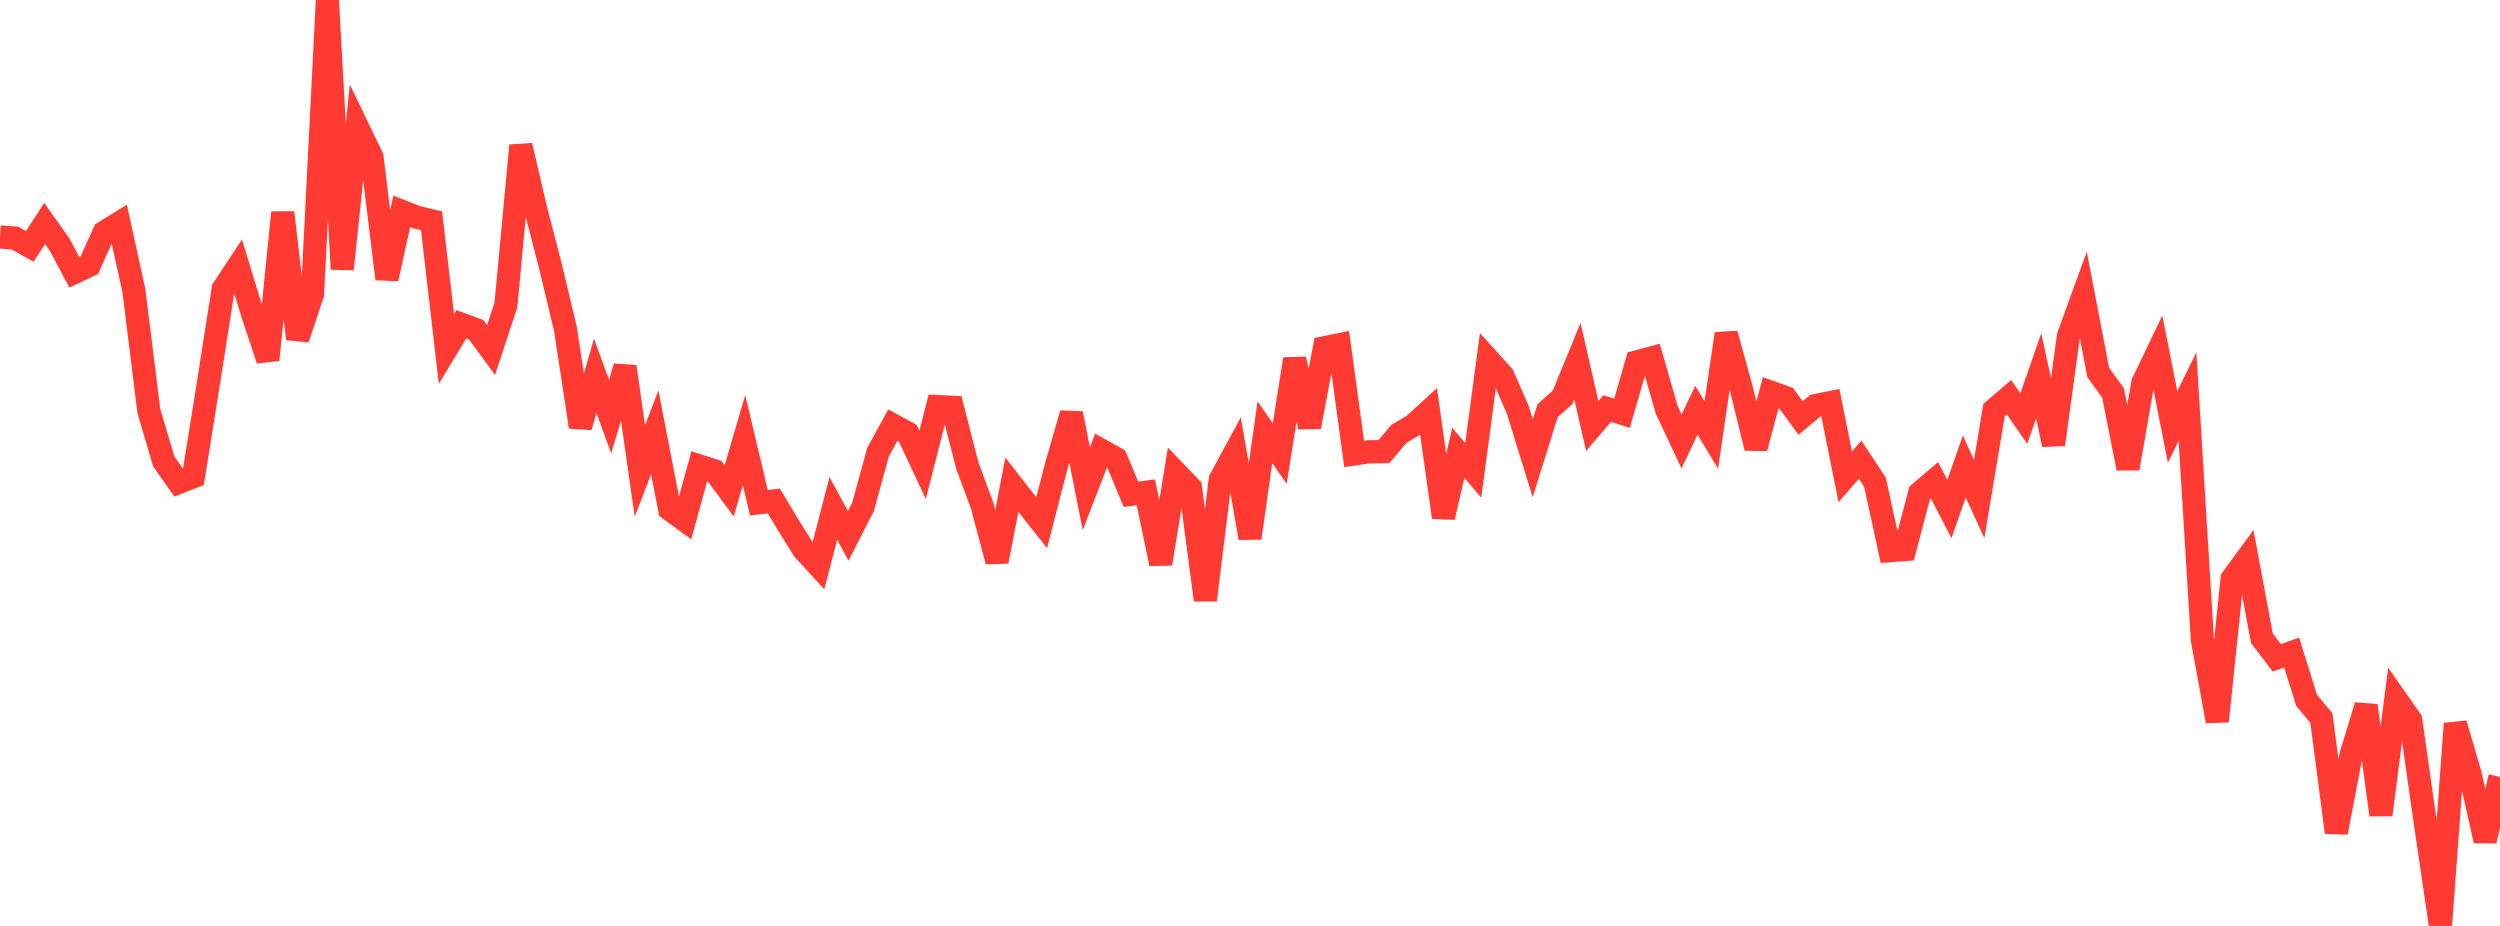 <?xml version="1.0" standalone="no"?>
<!DOCTYPE svg PUBLIC "-//W3C//DTD SVG 1.1//EN" "http://www.w3.org/Graphics/SVG/1.1/DTD/svg11.dtd">

<svg width="135" height="50" viewBox="0 0 135 50" preserveAspectRatio="none" 
  xmlns="http://www.w3.org/2000/svg"
  xmlns:xlink="http://www.w3.org/1999/xlink">


<polyline points="0.0, 12.794 0.804, 12.855 1.607, 13.304 2.411, 12.068 3.214, 13.198 4.018, 14.711 4.821, 14.332 5.625, 12.541 6.429, 12.047 7.232, 15.703 8.036, 22.184 8.839, 24.91 9.643, 26.056 10.446, 25.74 11.25, 20.723 12.054, 15.598 12.857, 14.383 13.661, 17.018 14.464, 19.432 15.268, 11.478 16.071, 18.295 16.875, 15.889 17.679, 0.0 18.482, 14.534 19.286, 6.82 20.089, 8.487 20.893, 15.056 21.696, 11.411 22.5, 11.732 23.304, 11.921 24.107, 18.839 24.911, 17.508 25.714, 17.805 26.518, 18.899 27.321, 16.463 28.125, 7.86 28.929, 11.304 29.732, 14.403 30.536, 17.774 31.339, 23.056 32.143, 20.293 32.946, 22.497 33.75, 19.804 34.554, 25.436 35.357, 23.34 36.161, 27.5 36.964, 28.087 37.768, 25.161 38.571, 25.42 39.375, 26.507 40.179, 23.77 40.982, 27.151 41.786, 27.051 42.589, 28.389 43.393, 29.679 44.196, 30.554 45.0, 27.452 45.804, 28.935 46.607, 27.365 47.411, 24.423 48.214, 22.953 49.018, 23.39 49.821, 25.105 50.625, 21.953 51.429, 21.992 52.232, 25.131 53.036, 27.308 53.839, 30.317 54.643, 26.178 55.446, 27.211 56.25, 28.226 57.054, 25.107 57.857, 22.33 58.661, 26.393 59.464, 24.314 60.268, 24.765 61.071, 26.695 61.875, 26.584 62.679, 30.442 63.482, 25.503 64.286, 26.341 65.089, 32.404 65.893, 25.898 66.696, 24.415 67.5, 29.052 68.304, 23.34 69.107, 24.497 69.911, 19.39 70.714, 23.058 71.518, 18.778 72.321, 18.615 73.125, 24.516 73.929, 24.395 74.732, 24.391 75.536, 23.431 76.339, 22.955 77.143, 22.218 77.946, 27.932 78.75, 24.452 79.554, 25.4 80.357, 19.405 81.161, 20.296 81.964, 22.141 82.768, 24.746 83.571, 22.177 84.375, 21.461 85.179, 19.499 85.982, 23.004 86.786, 22.062 87.589, 22.316 88.393, 19.539 89.196, 19.322 90.0, 22.121 90.804, 23.834 91.607, 22.151 92.411, 23.492 93.214, 18.025 94.018, 20.934 94.821, 24.195 95.625, 21.182 96.429, 21.47 97.232, 22.574 98.036, 21.901 98.839, 21.739 99.643, 25.75 100.446, 24.825 101.25, 26.043 102.054, 29.736 102.857, 29.674 103.661, 26.62 104.464, 25.938 105.268, 27.489 106.071, 25.189 106.875, 26.947 107.679, 22.138 108.482, 21.446 109.286, 22.605 110.089, 20.297 110.893, 24.007 111.696, 18.145 112.5, 15.933 113.304, 20.113 114.107, 21.222 114.911, 25.293 115.714, 20.675 116.518, 18.999 117.321, 23.058 118.125, 21.42 118.929, 34.554 119.732, 38.947 120.536, 31.25 121.339, 30.153 122.143, 34.465 122.946, 35.521 123.75, 35.237 124.554, 37.816 125.357, 38.778 126.161, 44.952 126.964, 40.75 127.768, 38.104 128.571, 44.001 129.375, 37.735 130.179, 38.884 130.982, 44.531 131.786, 50.0 132.589, 39.08 133.393, 41.825 134.196, 45.401 135.0, 41.955" fill="none" stroke="#ff3a33" stroke-width="1.25"/>

</svg>